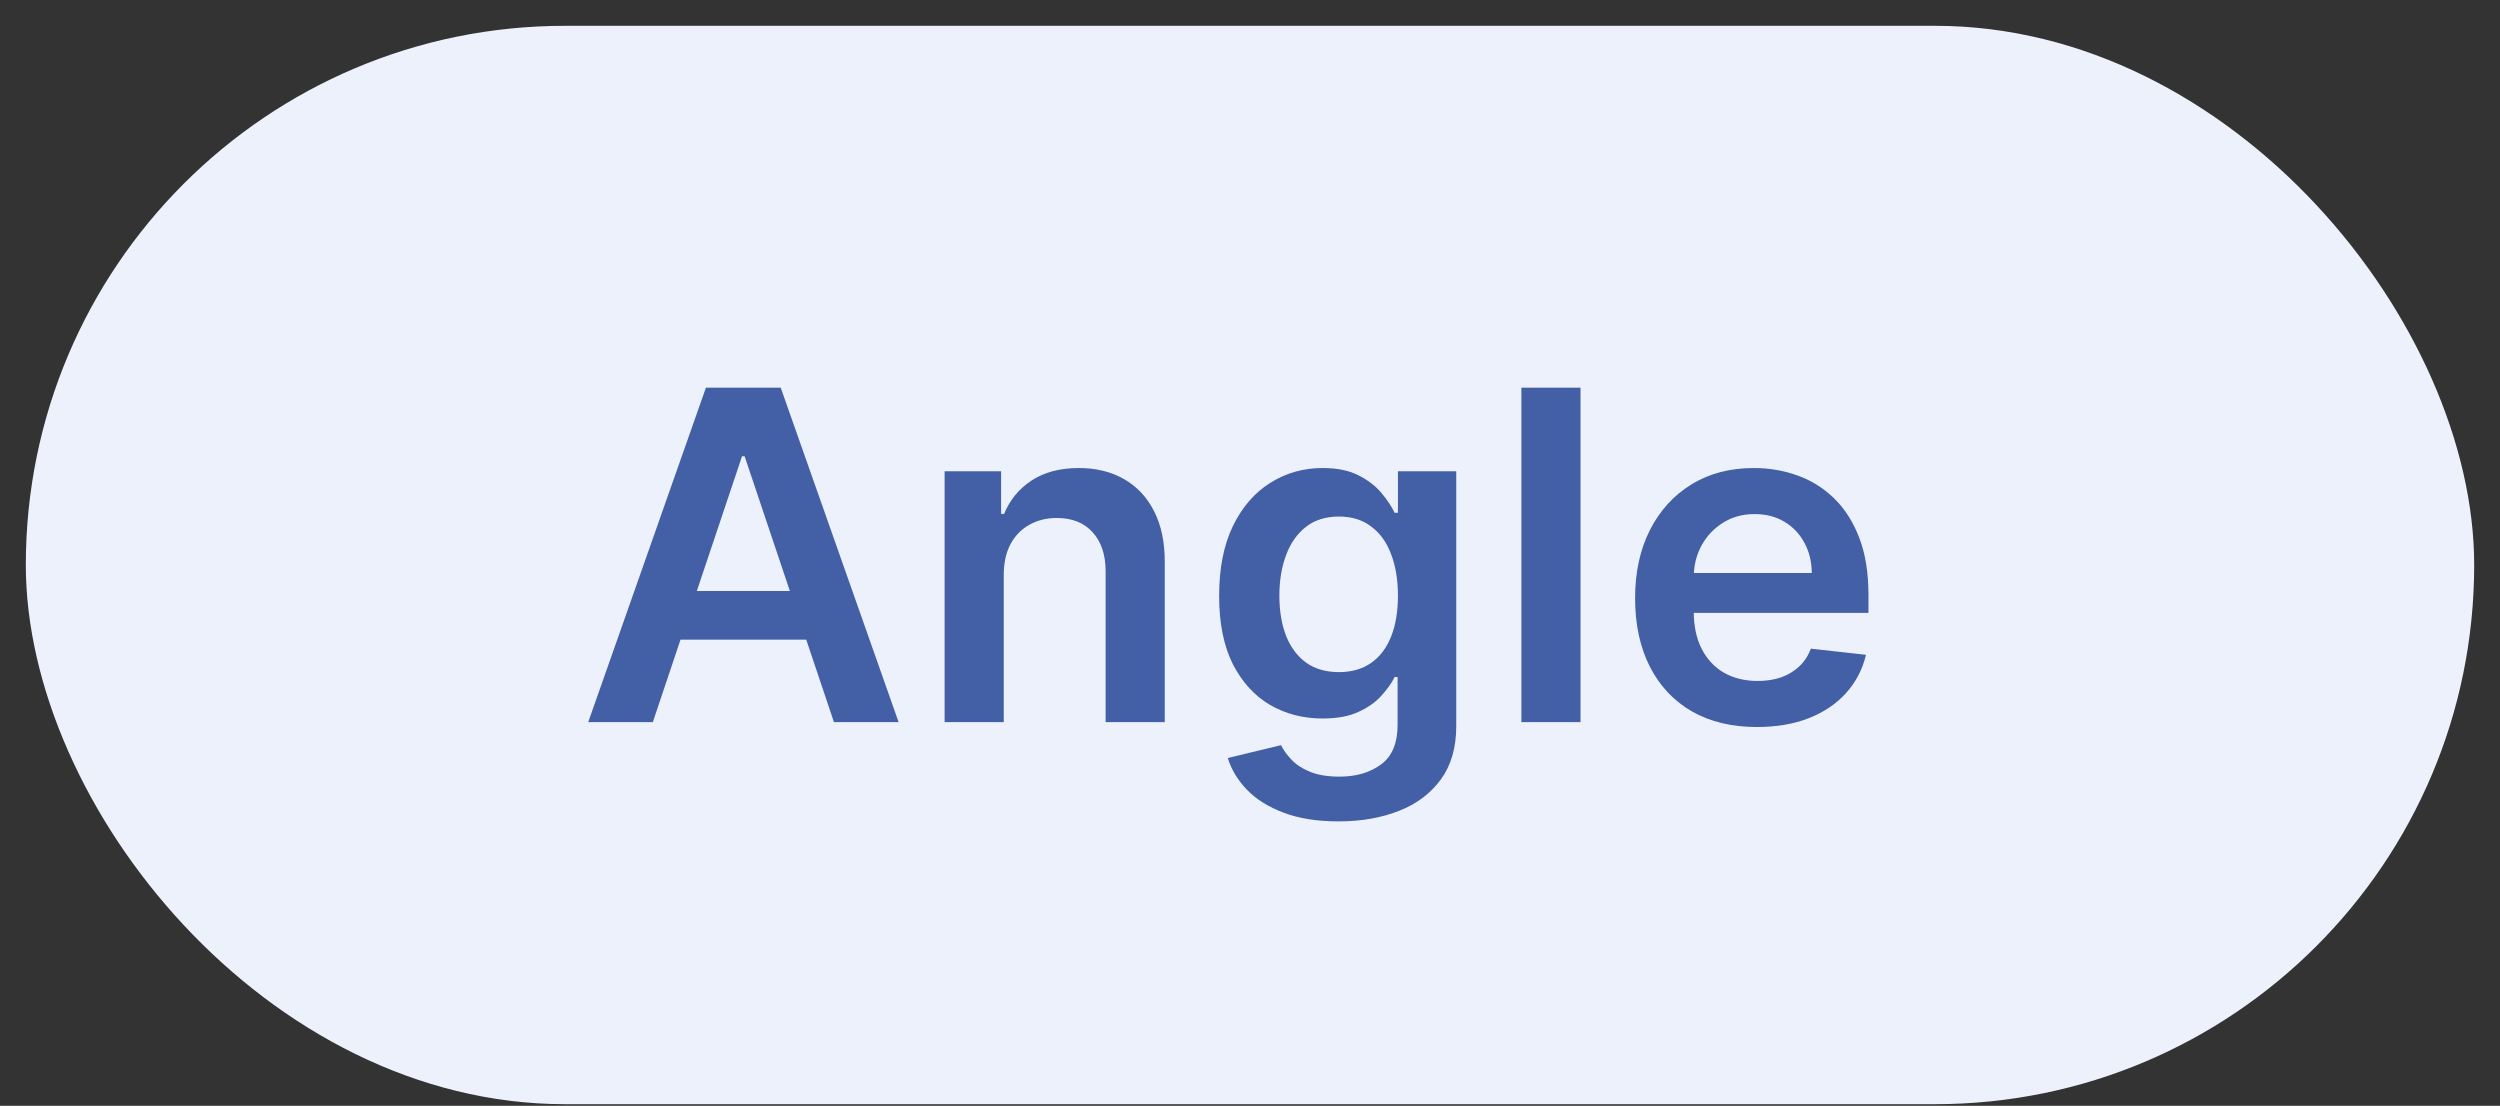 <?xml version="1.0" encoding="UTF-8"?> <svg xmlns="http://www.w3.org/2000/svg" width="52" height="23" viewBox="0 0 52 23" fill="none"><rect x="0" y="0" width="52" height="23" fill="#333333" stroke="none"/><rect x="0.537" y="0.537" width="50.926" height="22.43" rx="11.215" fill="#ECF1FC"></rect><path d="M13.579 15.02H12.235L14.683 8.064H16.239L18.691 15.02H17.346L15.488 9.491H15.434L13.579 15.02ZM13.624 12.293H17.292V13.305H13.624V12.293ZM20.878 11.963V15.02H19.648V9.803H20.823V10.69H20.885C21.005 10.397 21.196 10.165 21.459 9.993C21.724 9.821 22.051 9.735 22.44 9.735C22.8 9.735 23.114 9.812 23.381 9.966C23.65 10.12 23.859 10.343 24.006 10.635C24.155 10.927 24.229 11.282 24.227 11.698V15.02H22.997V11.888C22.997 11.54 22.907 11.267 22.725 11.07C22.547 10.873 22.299 10.774 21.982 10.774C21.767 10.774 21.575 10.822 21.408 10.917C21.242 11.01 21.112 11.145 21.017 11.321C20.924 11.498 20.878 11.712 20.878 11.963ZM27.841 17.085C27.399 17.085 27.02 17.025 26.703 16.905C26.386 16.787 26.131 16.628 25.939 16.429C25.746 16.23 25.613 16.009 25.538 15.767L26.645 15.499C26.695 15.601 26.768 15.701 26.863 15.801C26.958 15.903 27.086 15.987 27.246 16.052C27.41 16.12 27.614 16.154 27.861 16.154C28.21 16.154 28.498 16.069 28.727 15.899C28.956 15.732 29.07 15.456 29.07 15.071V14.082H29.009C28.946 14.209 28.853 14.339 28.731 14.473C28.611 14.607 28.451 14.719 28.252 14.809C28.055 14.9 27.807 14.945 27.508 14.945C27.107 14.945 26.744 14.851 26.418 14.663C26.094 14.473 25.836 14.19 25.643 13.814C25.453 13.436 25.358 12.963 25.358 12.395C25.358 11.822 25.453 11.338 25.643 10.944C25.836 10.548 26.095 10.248 26.421 10.044C26.747 9.838 27.111 9.735 27.511 9.735C27.817 9.735 28.068 9.787 28.265 9.891C28.465 9.993 28.623 10.117 28.741 10.262C28.859 10.404 28.948 10.539 29.009 10.666H29.077V9.803H30.29V15.105C30.29 15.551 30.183 15.92 29.97 16.212C29.757 16.504 29.466 16.723 29.097 16.867C28.728 17.012 28.309 17.085 27.841 17.085ZM27.851 13.98C28.111 13.98 28.333 13.917 28.517 13.79C28.7 13.664 28.839 13.481 28.934 13.243C29.029 13.006 29.077 12.72 29.077 12.388C29.077 12.059 29.029 11.772 28.934 11.525C28.842 11.278 28.703 11.087 28.52 10.951C28.339 10.813 28.116 10.744 27.851 10.744C27.577 10.744 27.348 10.815 27.165 10.958C26.982 11.101 26.843 11.296 26.751 11.545C26.658 11.792 26.611 12.073 26.611 12.388C26.611 12.707 26.658 12.987 26.751 13.227C26.846 13.464 26.985 13.65 27.168 13.784C27.354 13.915 27.581 13.98 27.851 13.98ZM32.875 8.064V15.02H31.645V8.064H32.875ZM36.544 15.122C36.021 15.122 35.569 15.013 35.189 14.796C34.811 14.576 34.52 14.266 34.316 13.865C34.112 13.462 34.01 12.988 34.01 12.442C34.01 11.905 34.112 11.434 34.316 11.029C34.522 10.622 34.81 10.305 35.179 10.078C35.548 9.849 35.981 9.735 36.48 9.735C36.801 9.735 37.105 9.787 37.39 9.891C37.677 9.993 37.931 10.152 38.151 10.367C38.372 10.582 38.547 10.856 38.674 11.189C38.8 11.519 38.864 11.913 38.864 12.371V12.748H34.588V11.919H37.685C37.683 11.684 37.632 11.474 37.532 11.291C37.433 11.105 37.294 10.959 37.115 10.852C36.938 10.746 36.732 10.693 36.496 10.693C36.245 10.693 36.025 10.754 35.834 10.876C35.644 10.996 35.496 11.155 35.389 11.352C35.285 11.546 35.232 11.761 35.23 11.994V12.717C35.23 13.021 35.285 13.281 35.396 13.498C35.507 13.713 35.662 13.879 35.861 13.994C36.061 14.107 36.294 14.164 36.561 14.164C36.74 14.164 36.902 14.139 37.047 14.089C37.192 14.037 37.317 13.961 37.424 13.862C37.53 13.762 37.611 13.639 37.665 13.492L38.813 13.62C38.74 13.924 38.602 14.189 38.398 14.415C38.197 14.639 37.939 14.814 37.624 14.938C37.309 15.061 36.949 15.122 36.544 15.122Z" fill="#4360A6"></path></svg> 